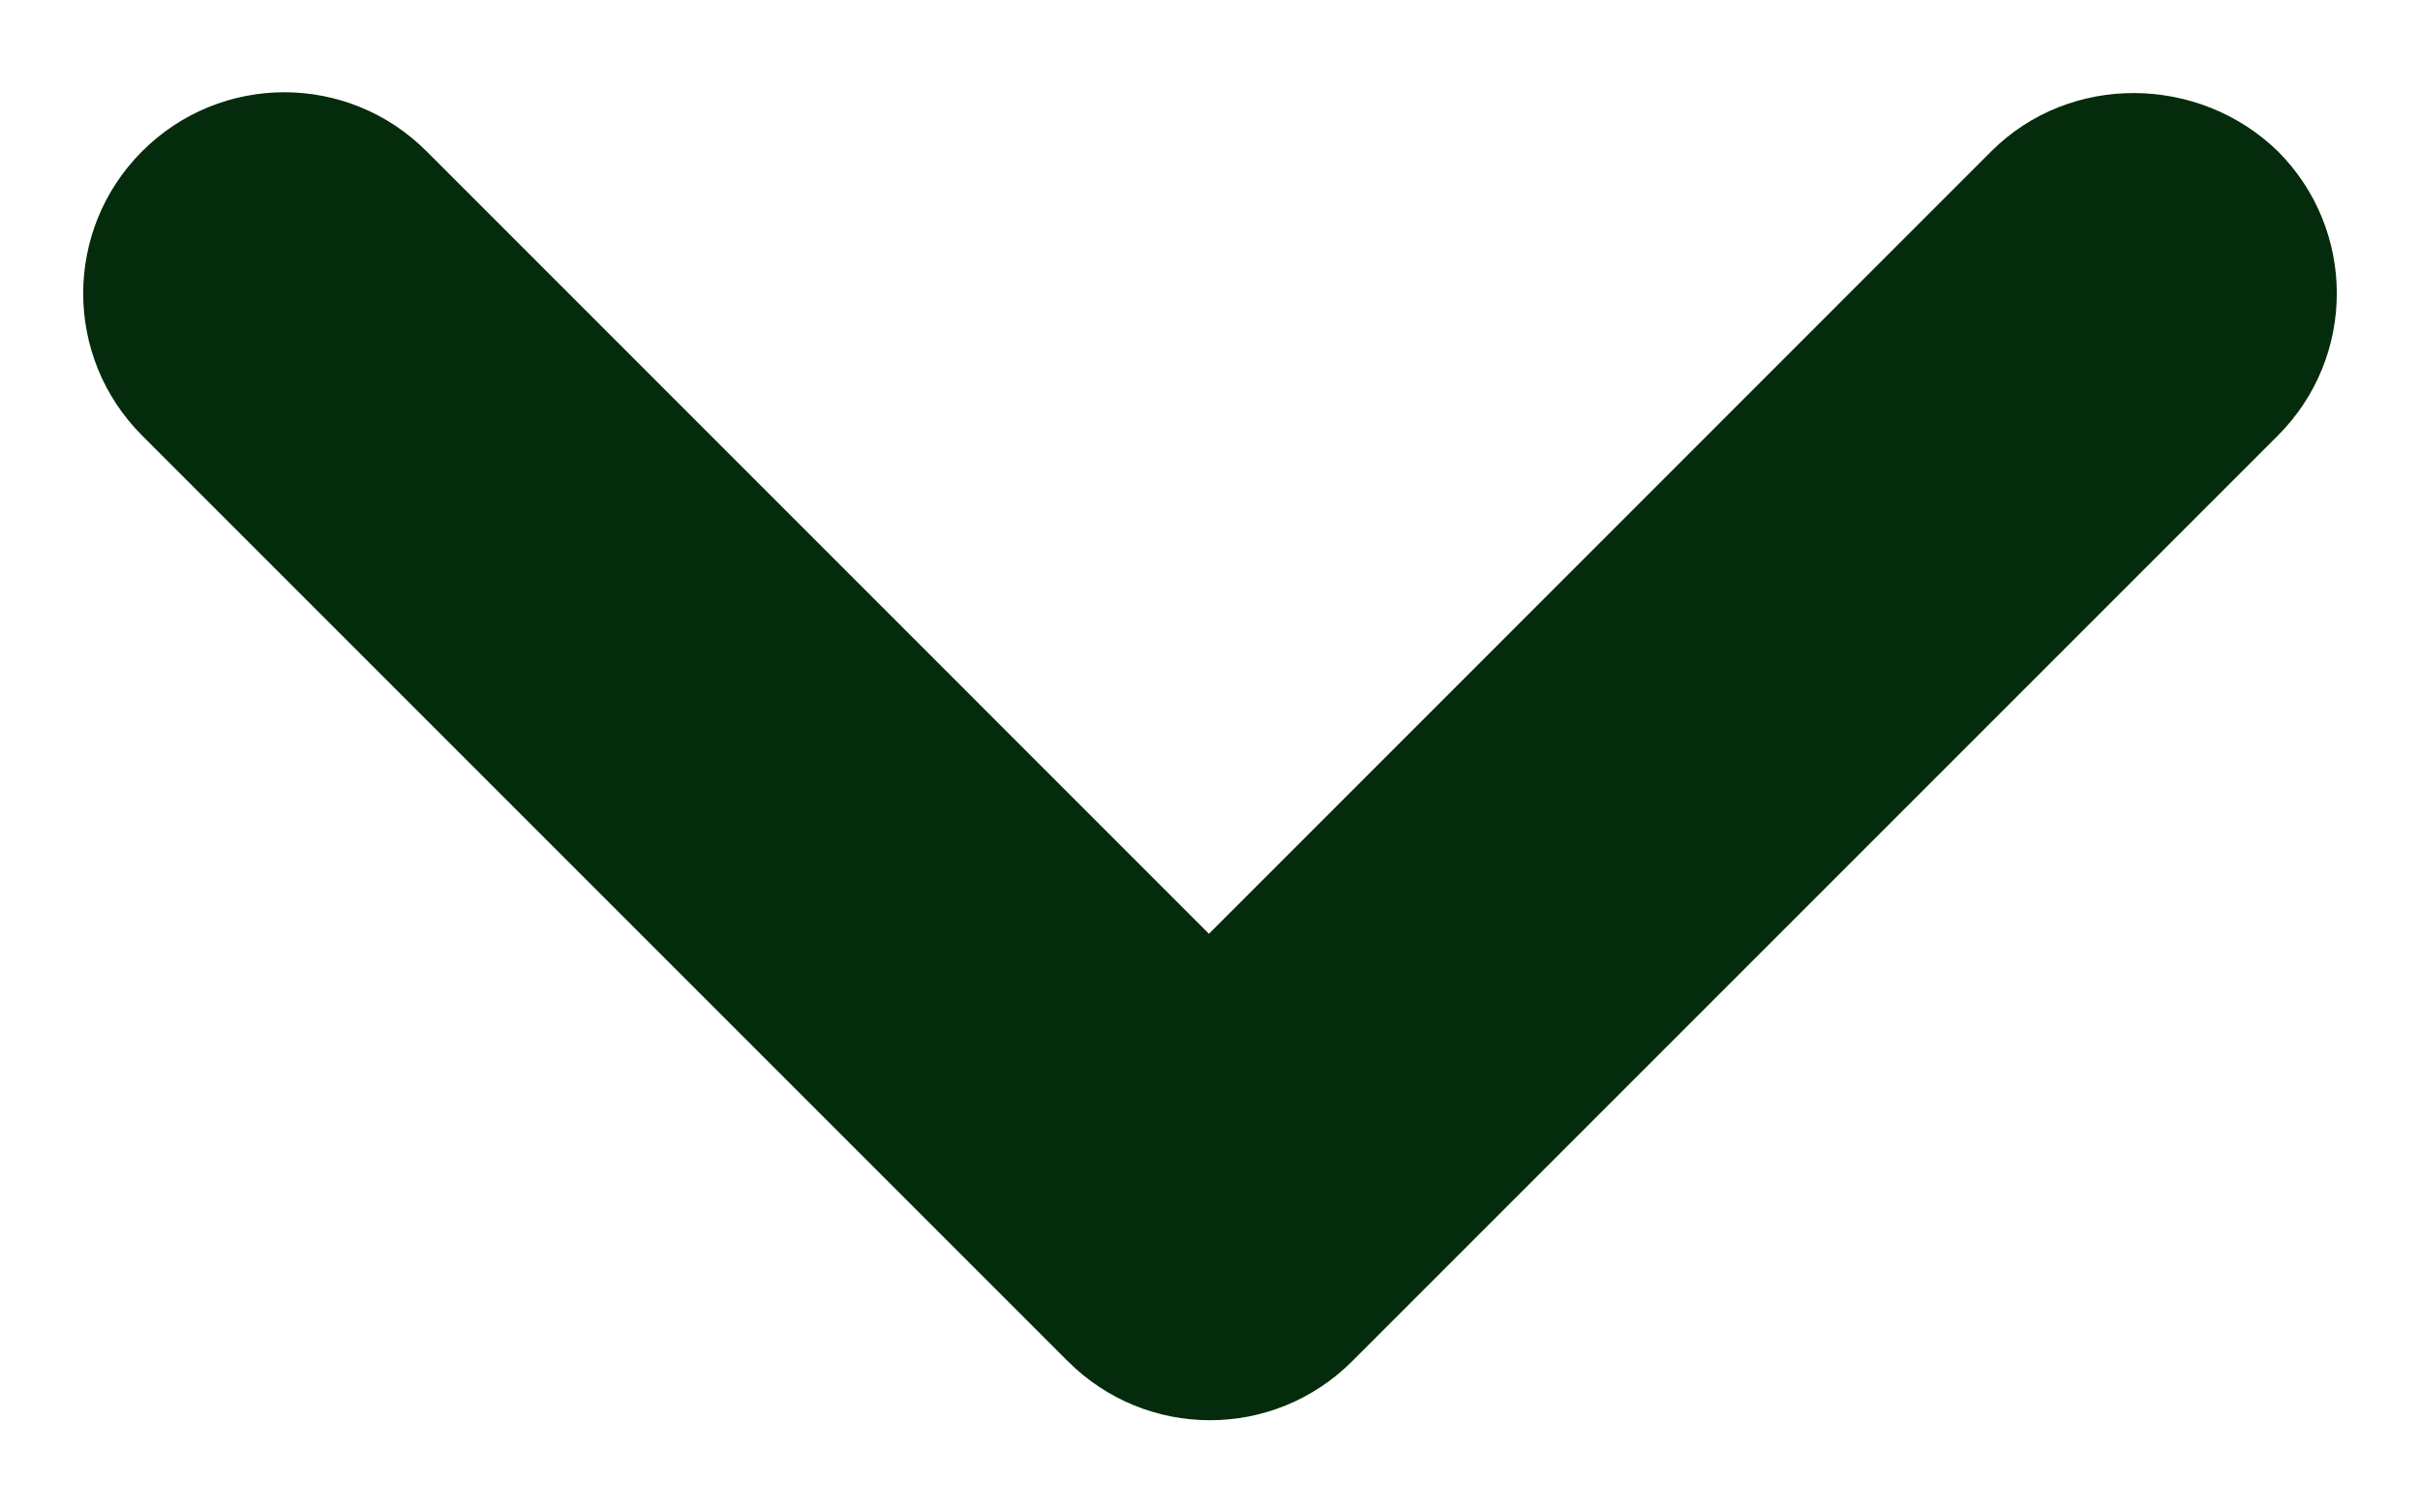 <svg width="16" height="10" viewBox="0 0 16 10" fill="none" xmlns="http://www.w3.org/2000/svg">
<path d="M13.166 1L7.993 6.174L2.82 1C2.3 0.48 1.46 0.48 0.94 1C0.42 1.52 0.42 2.36 0.94 2.88L7.06 9C7.58 9.52 8.42 9.52 8.94 9L15.06 2.88C15.58 2.36 15.58 1.52 15.06 1C14.54 0.494 13.687 0.48 13.166 1Z" fill="#042B0B"/>
</svg>
